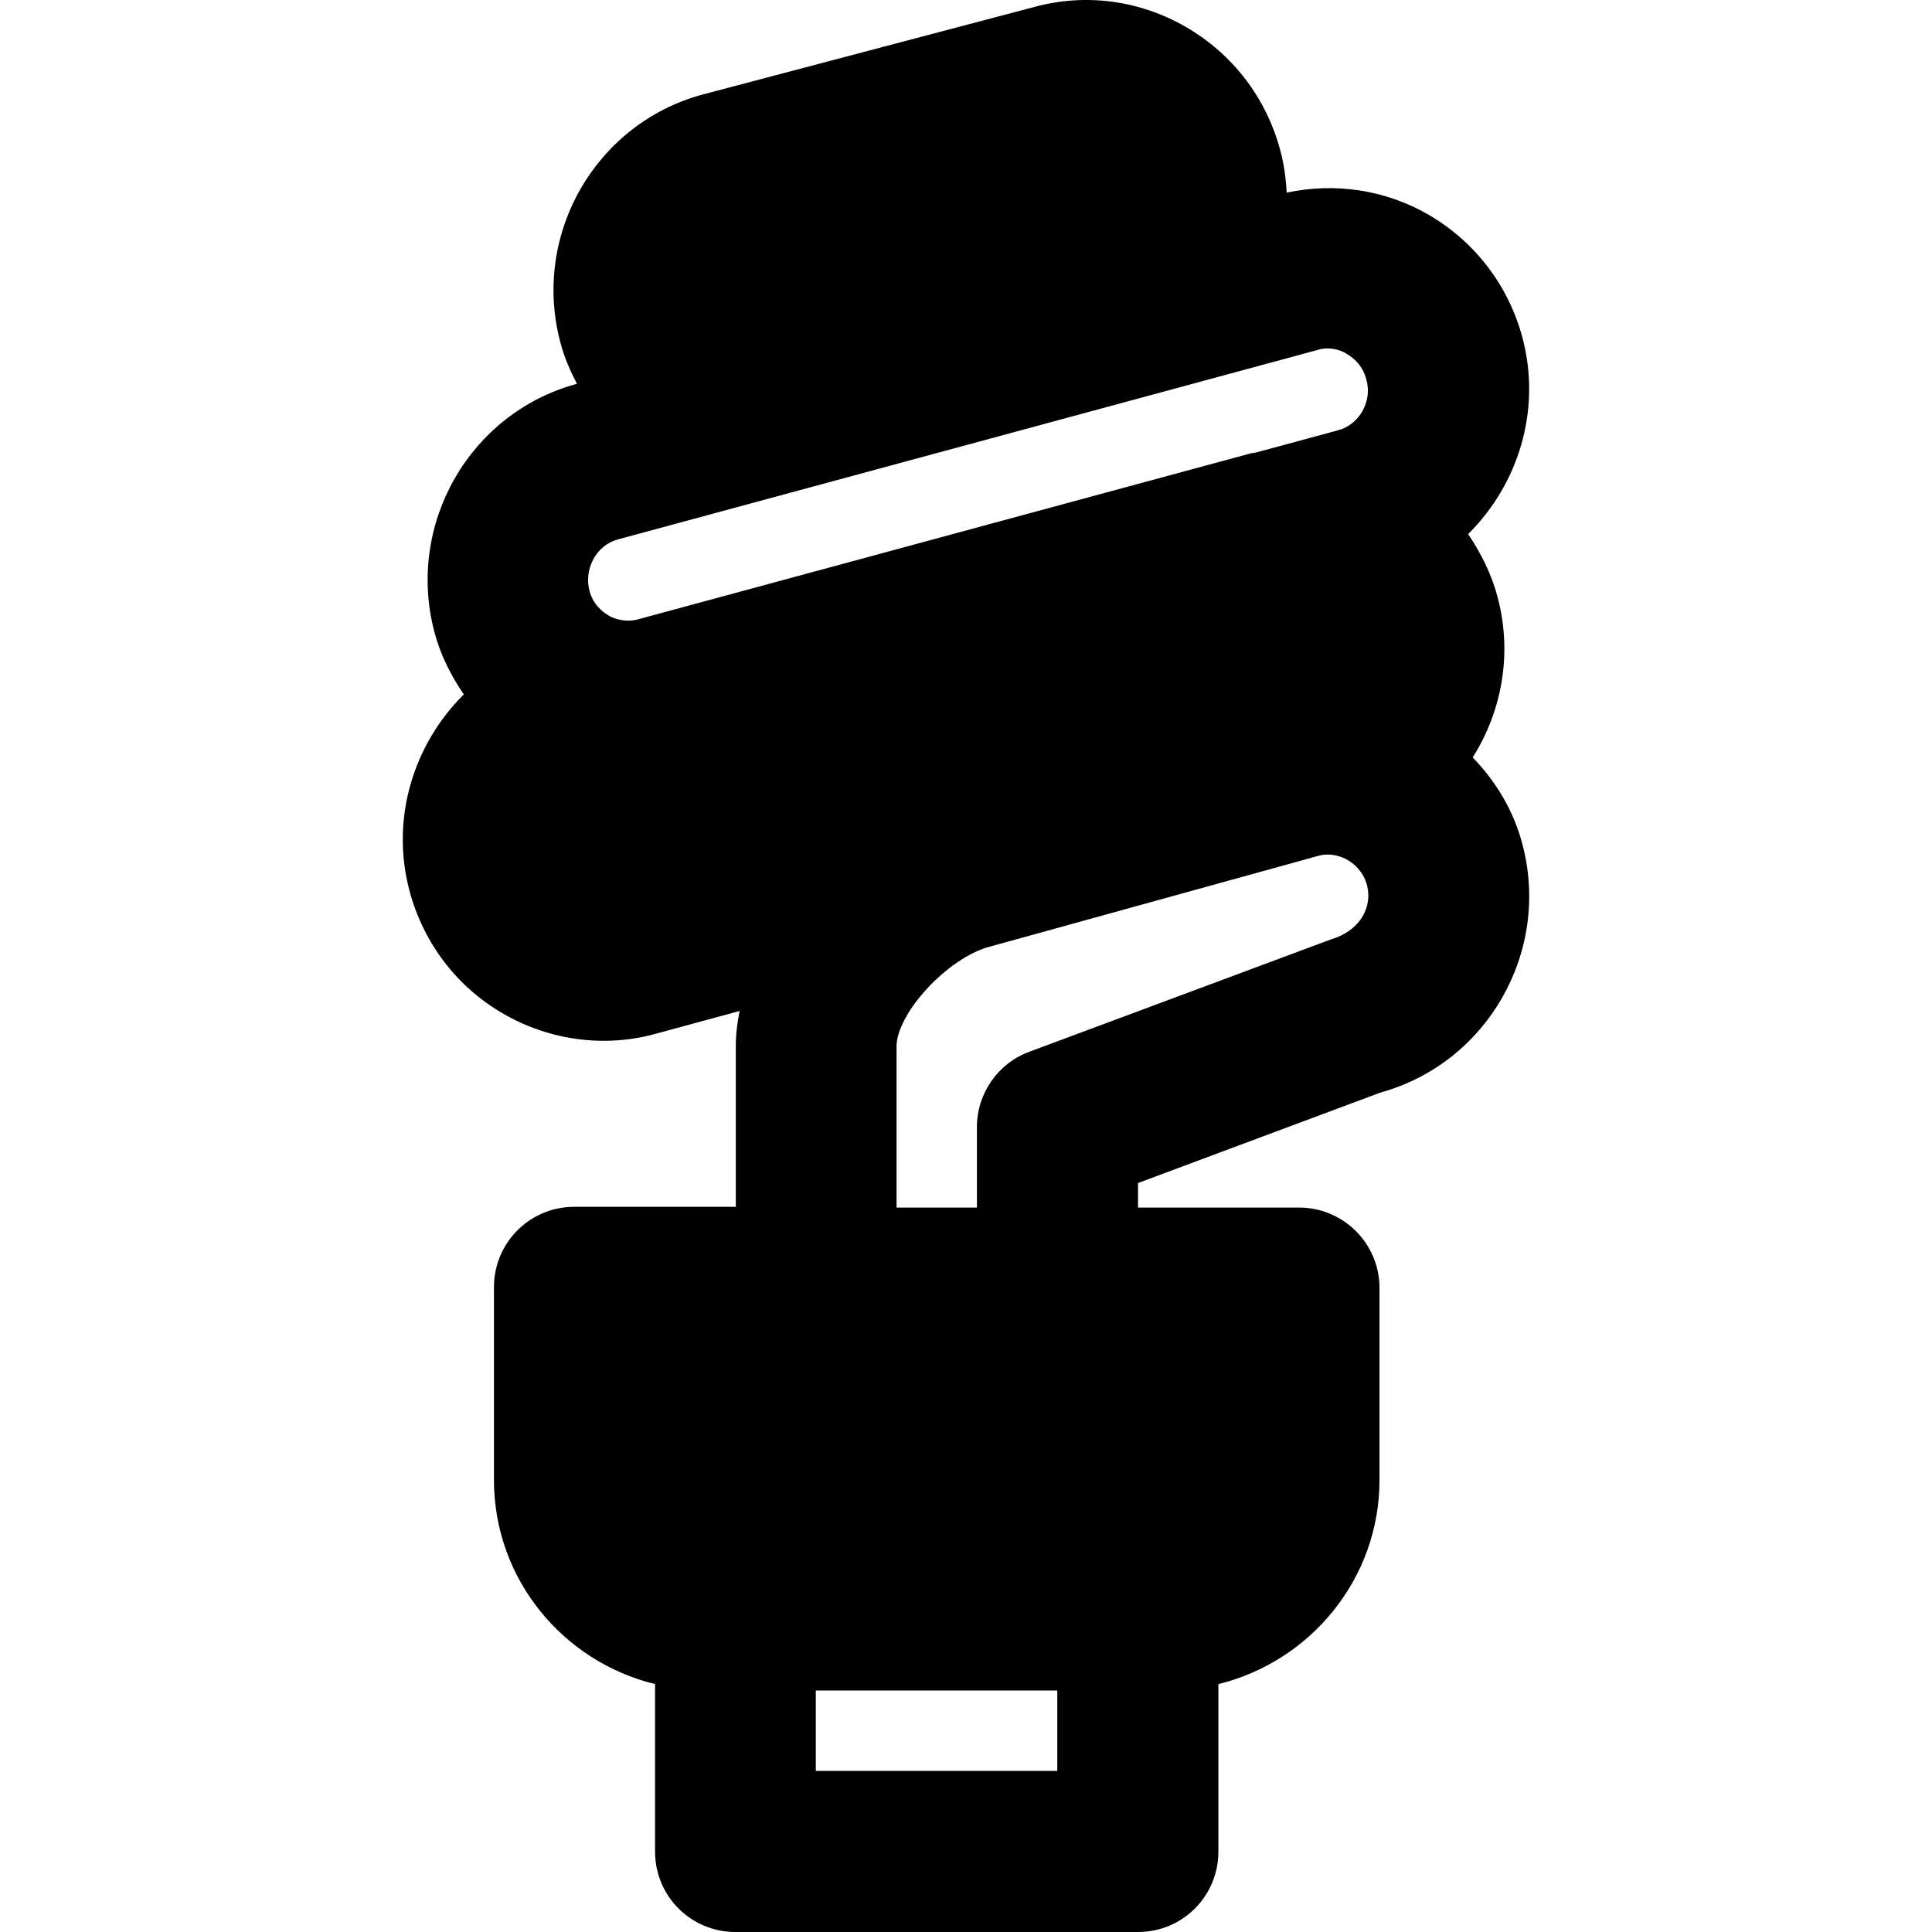 <?xml version="1.0" encoding="iso-8859-1"?>
<!-- Uploaded to: SVG Repo, www.svgrepo.com, Generator: SVG Repo Mixer Tools -->
<svg fill="#000000" height="800px" width="800px" version="1.1" id="Layer_1" xmlns="http://www.w3.org/2000/svg" xmlns:xlink="http://www.w3.org/1999/xlink" 
	 viewBox="0 0 512.048 512.048" xml:space="preserve">
<g>
	<g>
		<path d="M403.517,223.848c-2.3-8.9-7-16.7-13.2-23.1c7.7-12.2,10.6-27.4,6.6-42.5c-1.6-6.1-4.4-11.6-7.8-16.7
			c13.2-13.1,19.5-32.7,14.4-52c-3.7-13.9-12.6-25.5-25-32.7c-11.5-6.6-24.7-8.5-37.5-5.8c-0.2-3.7-0.7-7.5-1.7-11.2
			c-3.7-13.9-12.6-25.5-25-32.7c-12.3-7.1-26.6-9-40.2-5.3l-87.9,23.2c-28.4,7.7-45.3,37.1-37.7,65.7c1,3.9,2.6,7.5,4.4,11h-0.1
			c-28.3,7.7-45.2,37.1-37.7,65.7c1.6,6.1,4.4,11.6,7.8,16.6c-13.2,13.1-19.5,32.7-14.4,52c3.7,13.9,12.6,25.6,25,32.7
			c8.2,4.7,17.3,7.1,26.5,7.1c4.6,0,9.3-0.6,13.9-1.9l22.1-6c-0.6,3.1-1,6.1-1,9.2v42.7h-42.8c-11.8,0-21.3,9.5-21.3,21.3v51.1
			c0,26.2,18.2,48.1,42.7,54.1v44.4c0,11.8,9.5,21.3,21.3,21.3h106.7c11.8,0,21.3-9.5,21.3-21.3v-44.4c24.4-6,42.7-27.9,42.7-54.1
			v-50.9c0-11.8-9.6-21.3-21.3-21.3h-42.7v-6.5l64.3-24C394.117,281.748,411.017,252.348,403.517,223.848z M168.717,164.248
			c-3.2,0.7-6.1-0.3-7.4-1.1c-1.5-0.9-4.1-2.8-5.1-6.6c-1.5-5.9,1.9-12.1,7.6-13.6l185.4-50.2c0.9-0.3,1.8-0.4,2.6-0.4
			c2.3,0,4.2,0.8,5.2,1.5c1.5,0.9,4.1,2.8,5.1,6.7c1.7,5.7-1.8,12-7.5,13.5l-21.8,5.9c-0.4,0.1-0.9,0.1-1.3,0.2L168.717,164.248z
			 M280.217,469.348h-64v-21.3h64V469.348z M352.817,248.948l-80,29.8c-8.4,3.1-13.9,11.1-13.9,20v21.3h-21.3v-42.7
			c0-8.3,12.3-22.3,23.5-26.1c0.1,0,0.2-0.1,0.3-0.1l87.9-24.3c3.5-1,6.5,0.3,7.9,1.1c1.5,0.9,4.1,2.9,5.1,6.7
			C363.817,240.548,360.317,246.748,352.817,248.948z"/>
	</g>
</g>
</svg>
